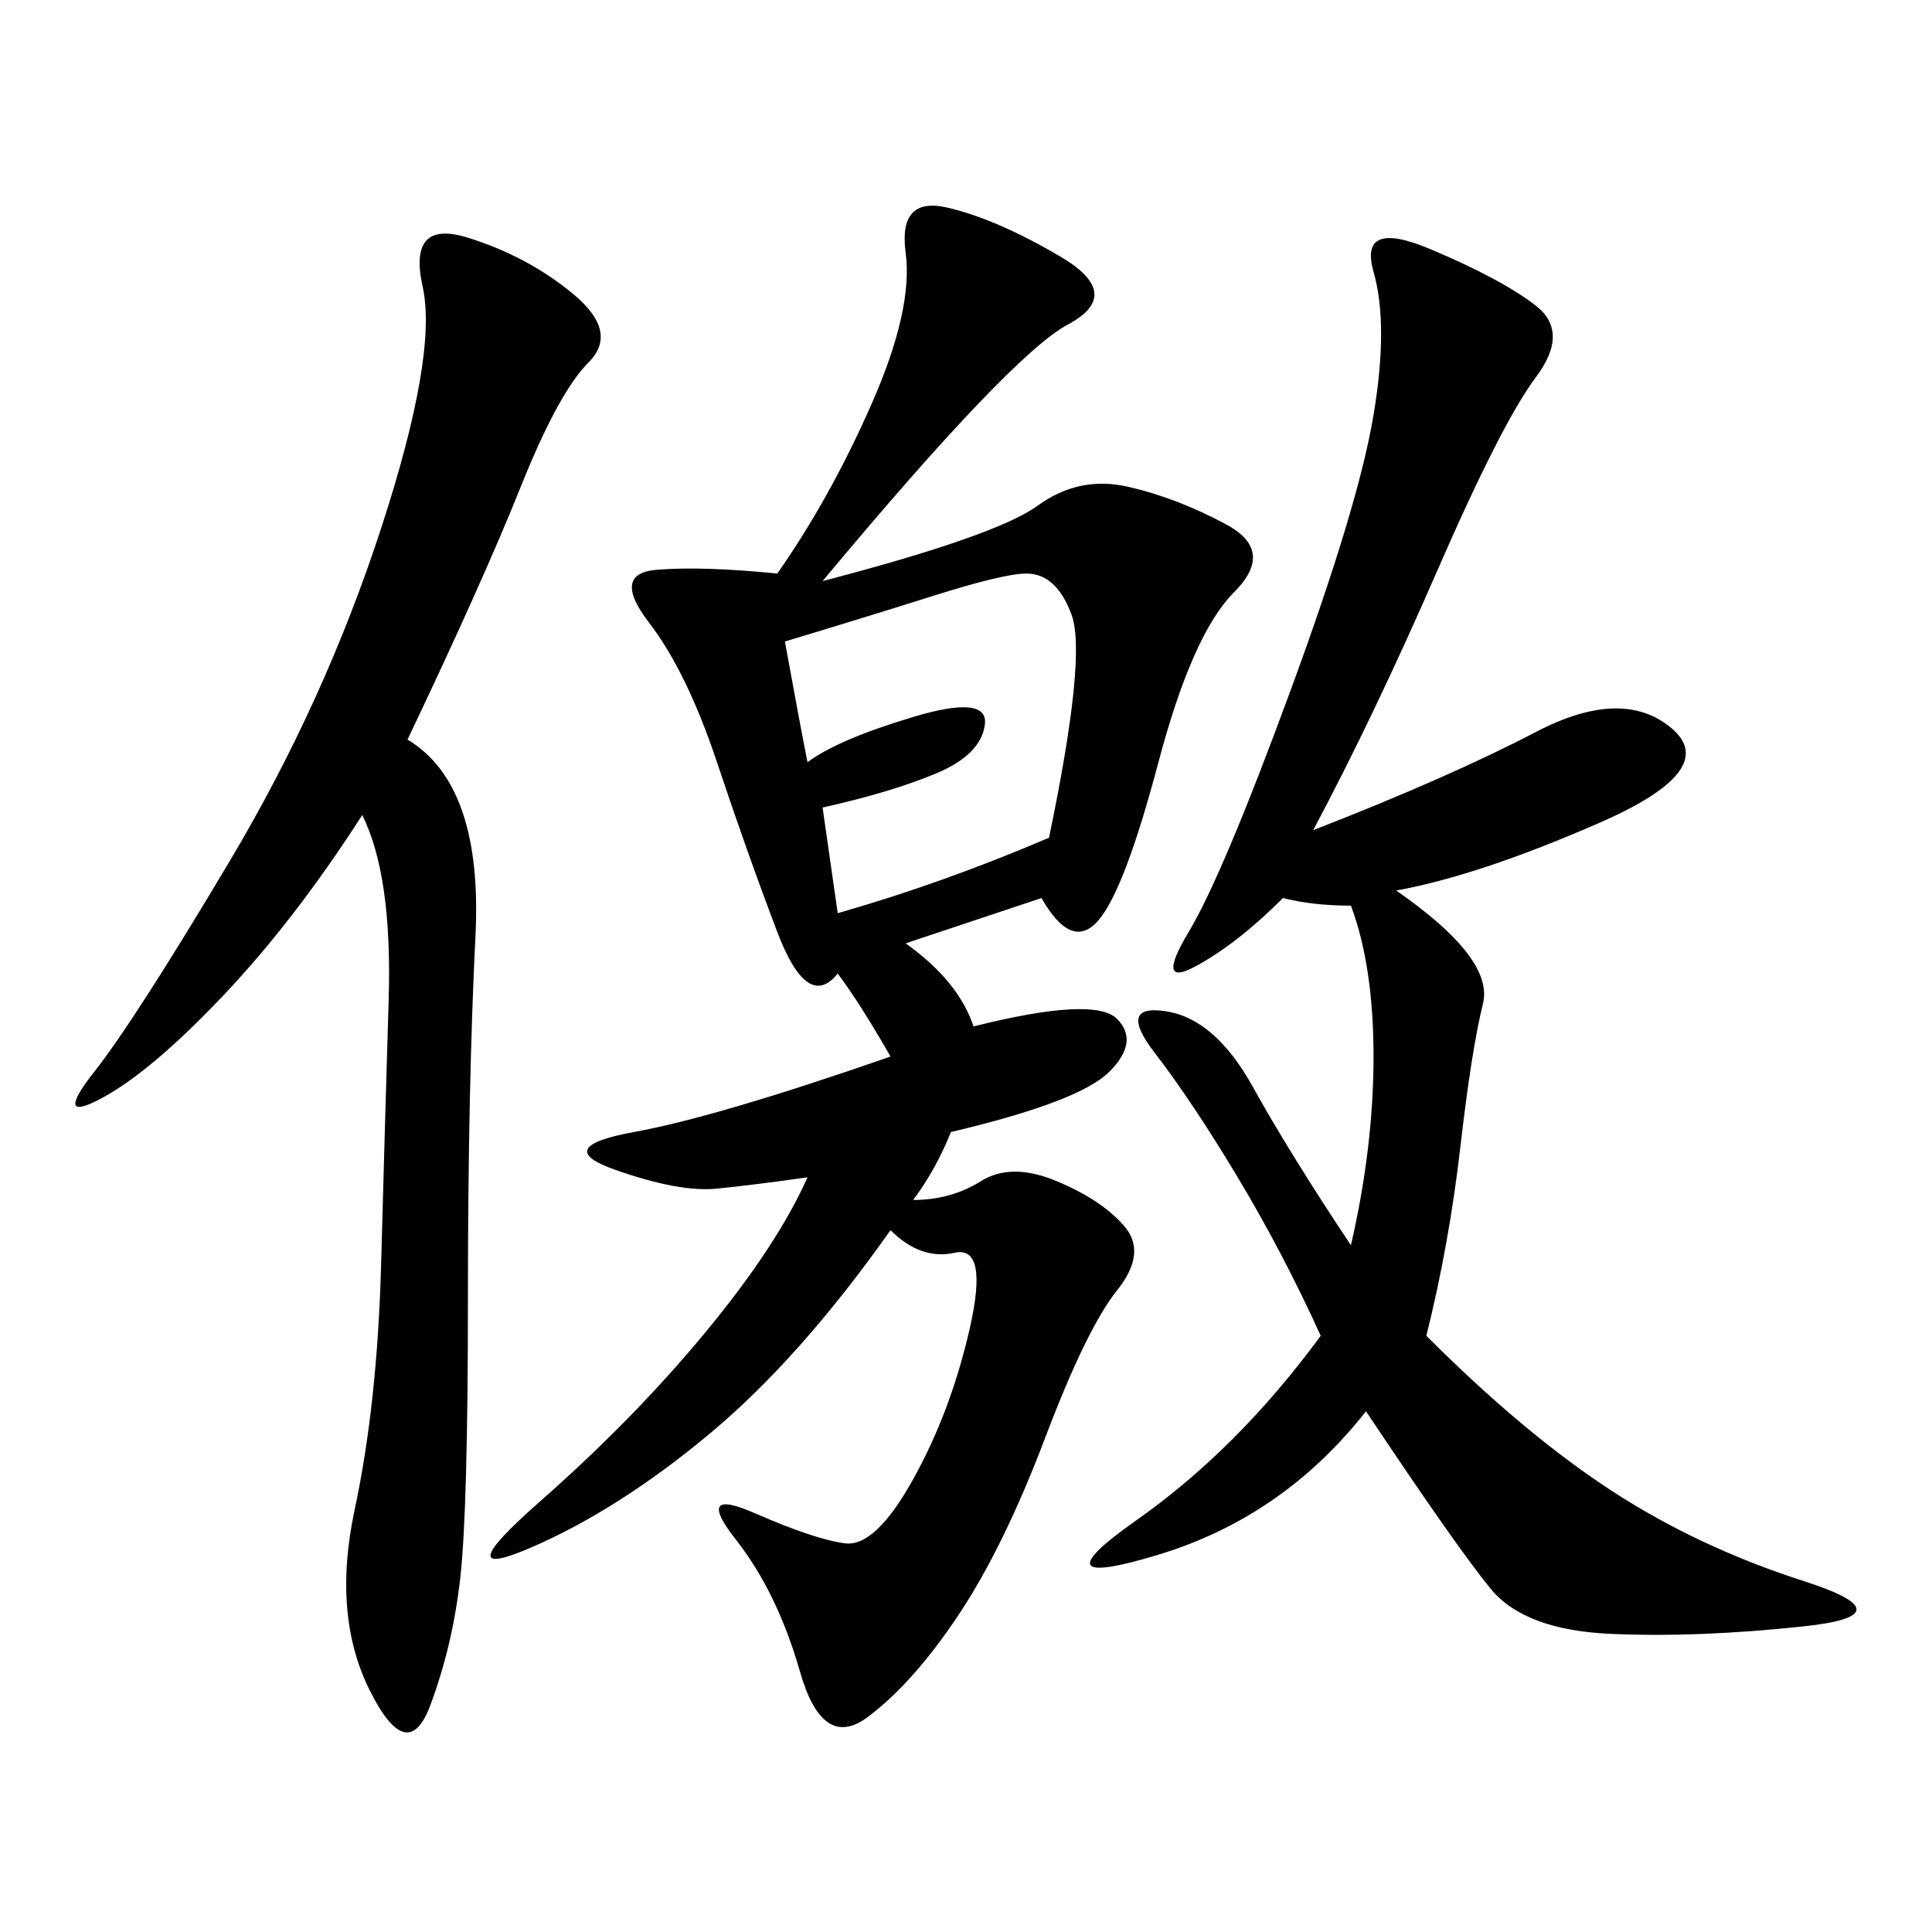 <svg xmlns="http://www.w3.org/2000/svg" xmlns:xlink="http://www.w3.org/1999/xlink" width="300" height="300"><path d="M127.73 90.23Q154.69 83.20 161.13 78.52Q167.58 73.83 175.20 75.59Q182.81 77.34 190.43 81.45Q198.05 85.55 191.60 91.99Q185.16 98.44 179.88 118.36Q174.61 138.28 170.51 142.97Q166.41 147.66 161.72 139.45L161.72 139.45L140.63 146.48Q148.83 152.34 151.17 159.38L151.17 159.38Q169.92 154.69 173.44 158.20Q176.95 161.72 172.27 166.41Q167.58 171.09 147.66 175.78L147.66 175.78Q145.31 181.64 141.80 186.33L141.80 186.33Q147.66 186.33 152.34 183.40Q157.03 180.47 164.06 183.40Q171.09 186.33 174.61 190.43Q178.13 194.53 173.44 200.39Q168.75 206.25 162.30 223.24Q155.86 240.23 148.83 250.78Q141.80 261.33 134.77 266.60Q127.73 271.88 124.22 259.57Q120.70 247.27 114.26 239.06Q107.81 230.86 117.19 234.96Q126.56 239.06 131.25 239.65Q135.94 240.23 141.80 229.69Q147.66 219.14 150.59 206.25Q153.52 193.36 148.24 194.53Q142.97 195.70 138.28 191.02L138.28 191.02Q124.22 210.94 110.16 222.66Q96.09 234.38 82.62 240.23Q69.14 246.09 83.79 233.20Q98.44 220.31 109.57 206.84Q120.70 193.36 125.39 182.81L125.39 182.81Q117.19 183.98 111.33 184.57Q105.47 185.16 95.51 181.64Q85.55 178.13 98.44 175.78Q111.33 173.44 138.28 164.06L138.28 164.06Q133.59 155.86 130.08 151.17L130.08 151.17Q125.39 157.03 120.70 144.73Q116.02 132.42 111.33 118.36Q106.64 104.30 100.78 96.68Q94.92 89.06 101.95 88.48Q108.98 87.89 120.70 89.06L120.70 89.06Q128.91 77.34 135.35 62.70Q141.80 48.05 140.63 39.26Q139.45 30.47 147.07 32.23Q154.69 33.98 164.65 39.84Q174.61 45.70 165.82 50.39Q157.03 55.08 127.73 90.23L127.73 90.23ZM203.91 128.91Q225 120.70 238.48 113.67Q251.95 106.64 259.57 113.09Q267.19 119.53 248.44 127.73Q229.69 135.94 216.80 138.28L216.80 138.28Q232.03 148.83 230.27 155.86Q228.52 162.89 226.76 178.13Q225 193.36 221.48 207.42L221.48 207.42Q236.72 222.66 250.20 231.45Q263.67 240.23 280.08 245.51Q296.48 250.78 280.08 252.54Q263.67 254.30 250.20 253.71Q236.72 253.13 231.45 246.68Q226.17 240.23 212.11 219.14L212.11 219.14Q199.22 235.55 179.88 241.41Q160.55 247.27 176.37 236.13Q192.19 225 205.08 207.42L205.08 207.42Q199.22 194.53 192.19 182.81Q185.16 171.09 179.30 163.48Q173.44 155.86 181.05 157.03Q188.67 158.20 194.53 168.75Q200.39 179.30 209.77 193.36L209.77 193.36Q213.28 178.13 213.28 164.06L213.28 164.06Q213.28 150 209.77 140.63L209.77 140.63Q203.91 140.63 199.22 139.45L199.22 139.45Q192.19 146.48 185.74 150Q179.30 153.52 184.57 144.73Q189.84 135.94 200.39 107.23Q210.94 78.52 213.28 64.45Q215.63 50.39 213.28 42.19Q210.94 33.98 222.07 38.67Q233.20 43.36 238.48 47.46Q243.75 51.56 238.48 58.59Q233.20 65.63 223.24 88.48Q213.28 111.33 203.91 128.91L203.91 128.91ZM63.28 114.84Q75 121.88 73.83 145.31Q72.66 168.75 72.66 201.56L72.66 201.56Q72.66 234.38 71.48 244.92Q70.31 255.47 66.80 264.84Q63.28 274.22 57.42 262.50Q51.56 250.78 55.08 234.38Q58.59 217.97 59.18 196.29Q59.77 174.61 60.35 155.27Q60.94 135.94 56.25 126.56L56.25 126.56Q45.70 142.97 34.57 154.69Q23.44 166.41 15.82 170.51Q8.20 174.61 14.65 166.41Q21.09 158.20 35.74 133.59Q50.39 108.98 59.18 82.03Q67.97 55.08 65.63 44.53Q63.28 33.98 72.66 36.91Q82.03 39.84 89.06 45.70Q96.09 51.56 91.41 56.25Q86.72 60.94 80.86 75.59Q75 90.23 63.28 114.84L63.28 114.84ZM121.88 99.61Q124.22 112.50 125.39 118.36L125.39 118.36Q130.08 114.84 141.80 111.33Q153.52 107.81 152.93 112.50Q152.34 117.19 145.31 120.12Q138.28 123.05 127.73 125.39L127.73 125.39L130.08 141.80Q146.48 137.11 162.89 130.08L162.89 130.08Q168.75 101.95 166.41 95.51Q164.06 89.06 159.38 89.06L159.38 89.06Q155.86 89.06 144.73 92.58Q133.59 96.09 121.88 99.61L121.88 99.61Z"/></svg>
